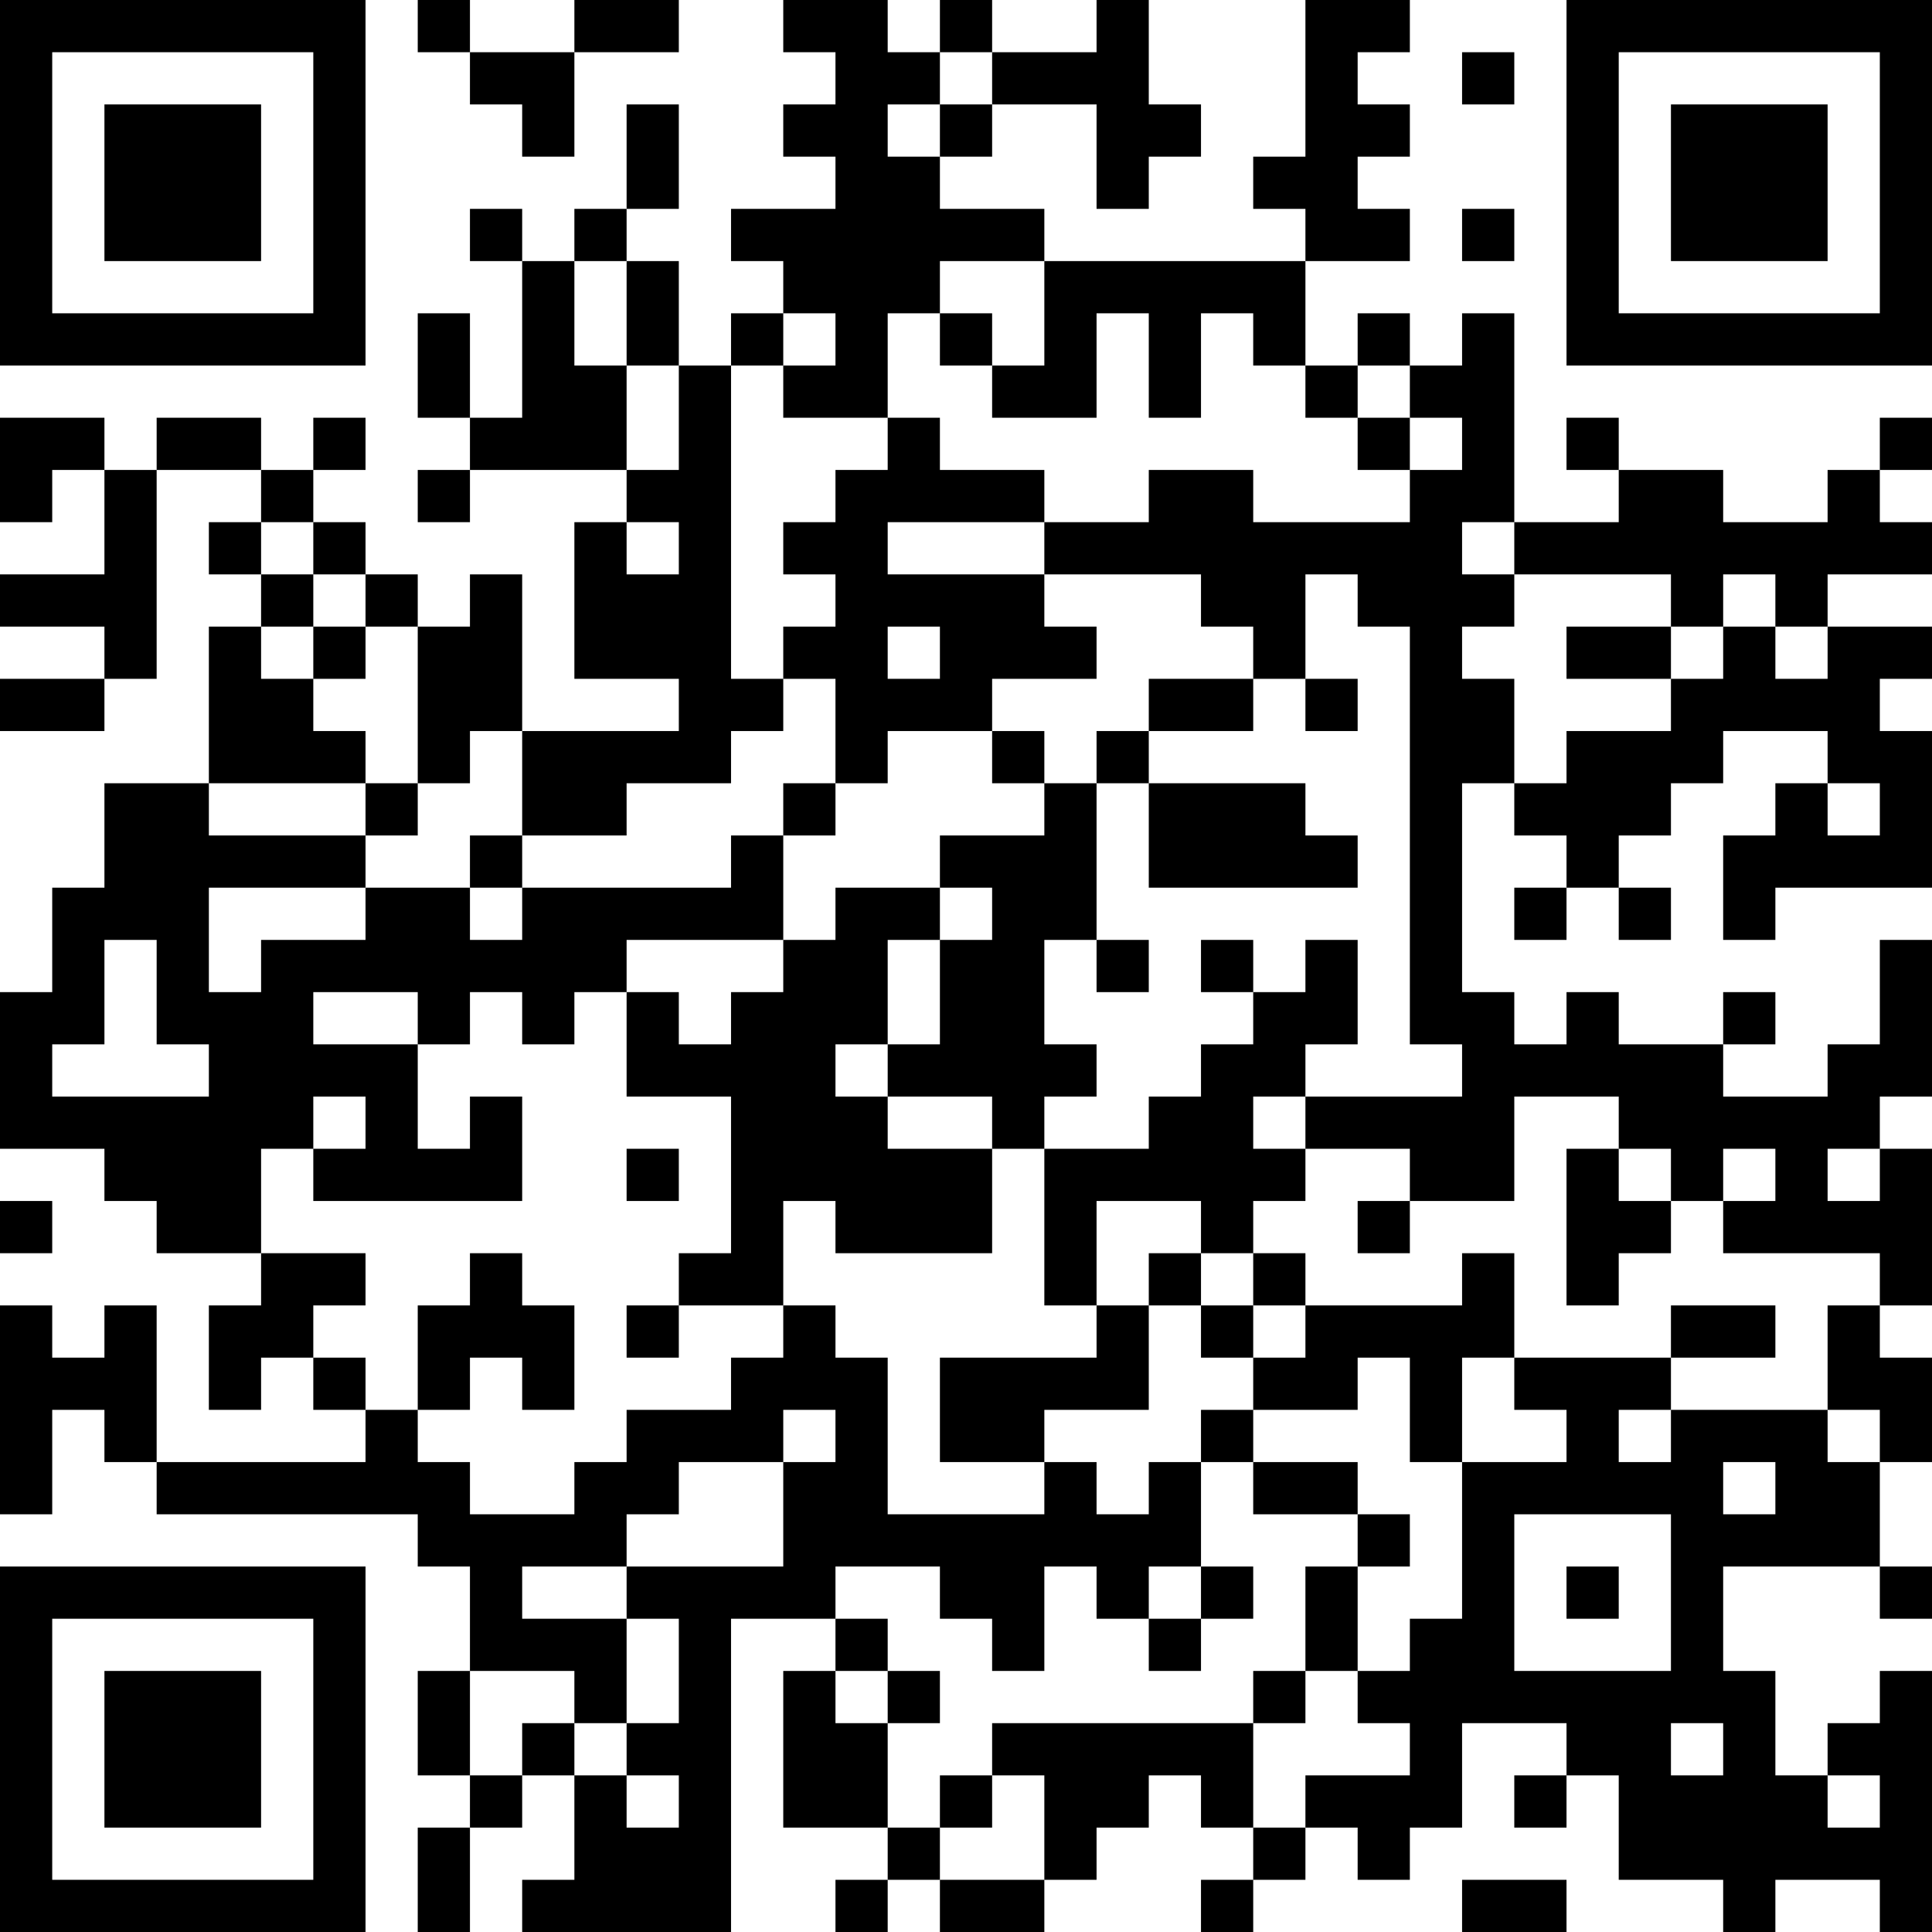 <?xml version="1.0" encoding="UTF-8"?>
<svg xmlns="http://www.w3.org/2000/svg" version="1.1" width="400" height="400" viewBox="0 0 400 400"><rect x="0" y="0" width="400" height="400" fill="#ffffff"/><g transform="scale(10.811)"><g transform="translate(0,0)"><path fill-rule="evenodd" d="M8 0L8 1L9 1L9 2L10 2L10 3L11 3L11 1L13 1L13 0L11 0L11 1L9 1L9 0ZM15 0L15 1L16 1L16 2L15 2L15 3L16 3L16 4L14 4L14 5L15 5L15 6L14 6L14 7L13 7L13 5L12 5L12 4L13 4L13 2L12 2L12 4L11 4L11 5L10 5L10 4L9 4L9 5L10 5L10 8L9 8L9 6L8 6L8 8L9 8L9 9L8 9L8 10L9 10L9 9L12 9L12 10L11 10L11 13L13 13L13 14L10 14L10 11L9 11L9 12L8 12L8 11L7 11L7 10L6 10L6 9L7 9L7 8L6 8L6 9L5 9L5 8L3 8L3 9L2 9L2 8L0 8L0 10L1 10L1 9L2 9L2 11L0 11L0 12L2 12L2 13L0 13L0 14L2 14L2 13L3 13L3 9L5 9L5 10L4 10L4 11L5 11L5 12L4 12L4 15L2 15L2 17L1 17L1 19L0 19L0 22L2 22L2 23L3 23L3 24L5 24L5 25L4 25L4 27L5 27L5 26L6 26L6 27L7 27L7 28L3 28L3 25L2 25L2 26L1 26L1 25L0 25L0 29L1 29L1 27L2 27L2 28L3 28L3 29L8 29L8 30L9 30L9 32L8 32L8 34L9 34L9 35L8 35L8 37L9 37L9 35L10 35L10 34L11 34L11 36L10 36L10 37L14 37L14 31L16 31L16 32L15 32L15 35L17 35L17 36L16 36L16 37L17 37L17 36L18 36L18 37L20 37L20 36L21 36L21 35L22 35L22 34L23 34L23 35L24 35L24 36L23 36L23 37L24 37L24 36L25 36L25 35L26 35L26 36L27 36L27 35L28 35L28 33L30 33L30 34L29 34L29 35L30 35L30 34L31 34L31 36L33 36L33 37L34 37L34 36L36 36L36 37L37 37L37 32L36 32L36 33L35 33L35 34L34 34L34 32L33 32L33 30L36 30L36 31L37 31L37 30L36 30L36 28L37 28L37 26L36 26L36 25L37 25L37 22L36 22L36 21L37 21L37 18L36 18L36 20L35 20L35 21L33 21L33 20L34 20L34 19L33 19L33 20L31 20L31 19L30 19L30 20L29 20L29 19L28 19L28 15L29 15L29 16L30 16L30 17L29 17L29 18L30 18L30 17L31 17L31 18L32 18L32 17L31 17L31 16L32 16L32 15L33 15L33 14L35 14L35 15L34 15L34 16L33 16L33 18L34 18L34 17L37 17L37 14L36 14L36 13L37 13L37 12L35 12L35 11L37 11L37 10L36 10L36 9L37 9L37 8L36 8L36 9L35 9L35 10L33 10L33 9L31 9L31 8L30 8L30 9L31 9L31 10L29 10L29 6L28 6L28 7L27 7L27 6L26 6L26 7L25 7L25 5L27 5L27 4L26 4L26 3L27 3L27 2L26 2L26 1L27 1L27 0L25 0L25 3L24 3L24 4L25 4L25 5L20 5L20 4L18 4L18 3L19 3L19 2L21 2L21 4L22 4L22 3L23 3L23 2L22 2L22 0L21 0L21 1L19 1L19 0L18 0L18 1L17 1L17 0ZM18 1L18 2L17 2L17 3L18 3L18 2L19 2L19 1ZM28 1L28 2L29 2L29 1ZM28 4L28 5L29 5L29 4ZM11 5L11 7L12 7L12 9L13 9L13 7L12 7L12 5ZM18 5L18 6L17 6L17 8L15 8L15 7L16 7L16 6L15 6L15 7L14 7L14 13L15 13L15 14L14 14L14 15L12 15L12 16L10 16L10 14L9 14L9 15L8 15L8 12L7 12L7 11L6 11L6 10L5 10L5 11L6 11L6 12L5 12L5 13L6 13L6 14L7 14L7 15L4 15L4 16L7 16L7 17L4 17L4 19L5 19L5 18L7 18L7 17L9 17L9 18L10 18L10 17L14 17L14 16L15 16L15 18L12 18L12 19L11 19L11 20L10 20L10 19L9 19L9 20L8 20L8 19L6 19L6 20L8 20L8 22L9 22L9 21L10 21L10 23L6 23L6 22L7 22L7 21L6 21L6 22L5 22L5 24L7 24L7 25L6 25L6 26L7 26L7 27L8 27L8 28L9 28L9 29L11 29L11 28L12 28L12 27L14 27L14 26L15 26L15 25L16 25L16 26L17 26L17 29L20 29L20 28L21 28L21 29L22 29L22 28L23 28L23 30L22 30L22 31L21 31L21 30L20 30L20 32L19 32L19 31L18 31L18 30L16 30L16 31L17 31L17 32L16 32L16 33L17 33L17 35L18 35L18 36L20 36L20 34L19 34L19 33L24 33L24 35L25 35L25 34L27 34L27 33L26 33L26 32L27 32L27 31L28 31L28 28L30 28L30 27L29 27L29 26L32 26L32 27L31 27L31 28L32 28L32 27L35 27L35 28L36 28L36 27L35 27L35 25L36 25L36 24L33 24L33 23L34 23L34 22L33 22L33 23L32 23L32 22L31 22L31 21L29 21L29 23L27 23L27 22L25 22L25 21L28 21L28 20L27 20L27 12L26 12L26 11L25 11L25 13L24 13L24 12L23 12L23 11L20 11L20 10L22 10L22 9L24 9L24 10L27 10L27 9L28 9L28 8L27 8L27 7L26 7L26 8L25 8L25 7L24 7L24 6L23 6L23 8L22 8L22 6L21 6L21 8L19 8L19 7L20 7L20 5ZM18 6L18 7L19 7L19 6ZM17 8L17 9L16 9L16 10L15 10L15 11L16 11L16 12L15 12L15 13L16 13L16 15L15 15L15 16L16 16L16 15L17 15L17 14L19 14L19 15L20 15L20 16L18 16L18 17L16 17L16 18L15 18L15 19L14 19L14 20L13 20L13 19L12 19L12 21L14 21L14 24L13 24L13 25L12 25L12 26L13 26L13 25L15 25L15 23L16 23L16 24L19 24L19 22L20 22L20 25L21 25L21 26L18 26L18 28L20 28L20 27L22 27L22 25L23 25L23 26L24 26L24 27L23 27L23 28L24 28L24 29L26 29L26 30L25 30L25 32L24 32L24 33L25 33L25 32L26 32L26 30L27 30L27 29L26 29L26 28L24 28L24 27L26 27L26 26L27 26L27 28L28 28L28 26L29 26L29 24L28 24L28 25L25 25L25 24L24 24L24 23L25 23L25 22L24 22L24 21L25 21L25 20L26 20L26 18L25 18L25 19L24 19L24 18L23 18L23 19L24 19L24 20L23 20L23 21L22 21L22 22L20 22L20 21L21 21L21 20L20 20L20 18L21 18L21 19L22 19L22 18L21 18L21 15L22 15L22 17L26 17L26 16L25 16L25 15L22 15L22 14L24 14L24 13L22 13L22 14L21 14L21 15L20 15L20 14L19 14L19 13L21 13L21 12L20 12L20 11L17 11L17 10L20 10L20 9L18 9L18 8ZM26 8L26 9L27 9L27 8ZM12 10L12 11L13 11L13 10ZM28 10L28 11L29 11L29 12L28 12L28 13L29 13L29 15L30 15L30 14L32 14L32 13L33 13L33 12L34 12L34 13L35 13L35 12L34 12L34 11L33 11L33 12L32 12L32 11L29 11L29 10ZM6 12L6 13L7 13L7 12ZM17 12L17 13L18 13L18 12ZM30 12L30 13L32 13L32 12ZM25 13L25 14L26 14L26 13ZM7 15L7 16L8 16L8 15ZM35 15L35 16L36 16L36 15ZM9 16L9 17L10 17L10 16ZM18 17L18 18L17 18L17 20L16 20L16 21L17 21L17 22L19 22L19 21L17 21L17 20L18 20L18 18L19 18L19 17ZM2 18L2 20L1 20L1 21L4 21L4 20L3 20L3 18ZM12 22L12 23L13 23L13 22ZM30 22L30 25L31 25L31 24L32 24L32 23L31 23L31 22ZM35 22L35 23L36 23L36 22ZM0 23L0 24L1 24L1 23ZM21 23L21 25L22 25L22 24L23 24L23 25L24 25L24 26L25 26L25 25L24 25L24 24L23 24L23 23ZM26 23L26 24L27 24L27 23ZM9 24L9 25L8 25L8 27L9 27L9 26L10 26L10 27L11 27L11 25L10 25L10 24ZM32 25L32 26L34 26L34 25ZM15 27L15 28L13 28L13 29L12 29L12 30L10 30L10 31L12 31L12 33L11 33L11 32L9 32L9 34L10 34L10 33L11 33L11 34L12 34L12 35L13 35L13 34L12 34L12 33L13 33L13 31L12 31L12 30L15 30L15 28L16 28L16 27ZM33 28L33 29L34 29L34 28ZM29 29L29 32L32 32L32 29ZM23 30L23 31L22 31L22 32L23 32L23 31L24 31L24 30ZM30 30L30 31L31 31L31 30ZM17 32L17 33L18 33L18 32ZM32 33L32 34L33 34L33 33ZM18 34L18 35L19 35L19 34ZM35 34L35 35L36 35L36 34ZM28 36L28 37L30 37L30 36ZM0 0L0 7L7 7L7 0ZM1 1L1 6L6 6L6 1ZM2 2L2 5L5 5L5 2ZM30 0L30 7L37 7L37 0ZM31 1L31 6L36 6L36 1ZM32 2L32 5L35 5L35 2ZM0 30L0 37L7 37L7 30ZM1 31L1 36L6 36L6 31ZM2 32L2 35L5 35L5 32Z" fill="#000000"/></g></g></svg>
